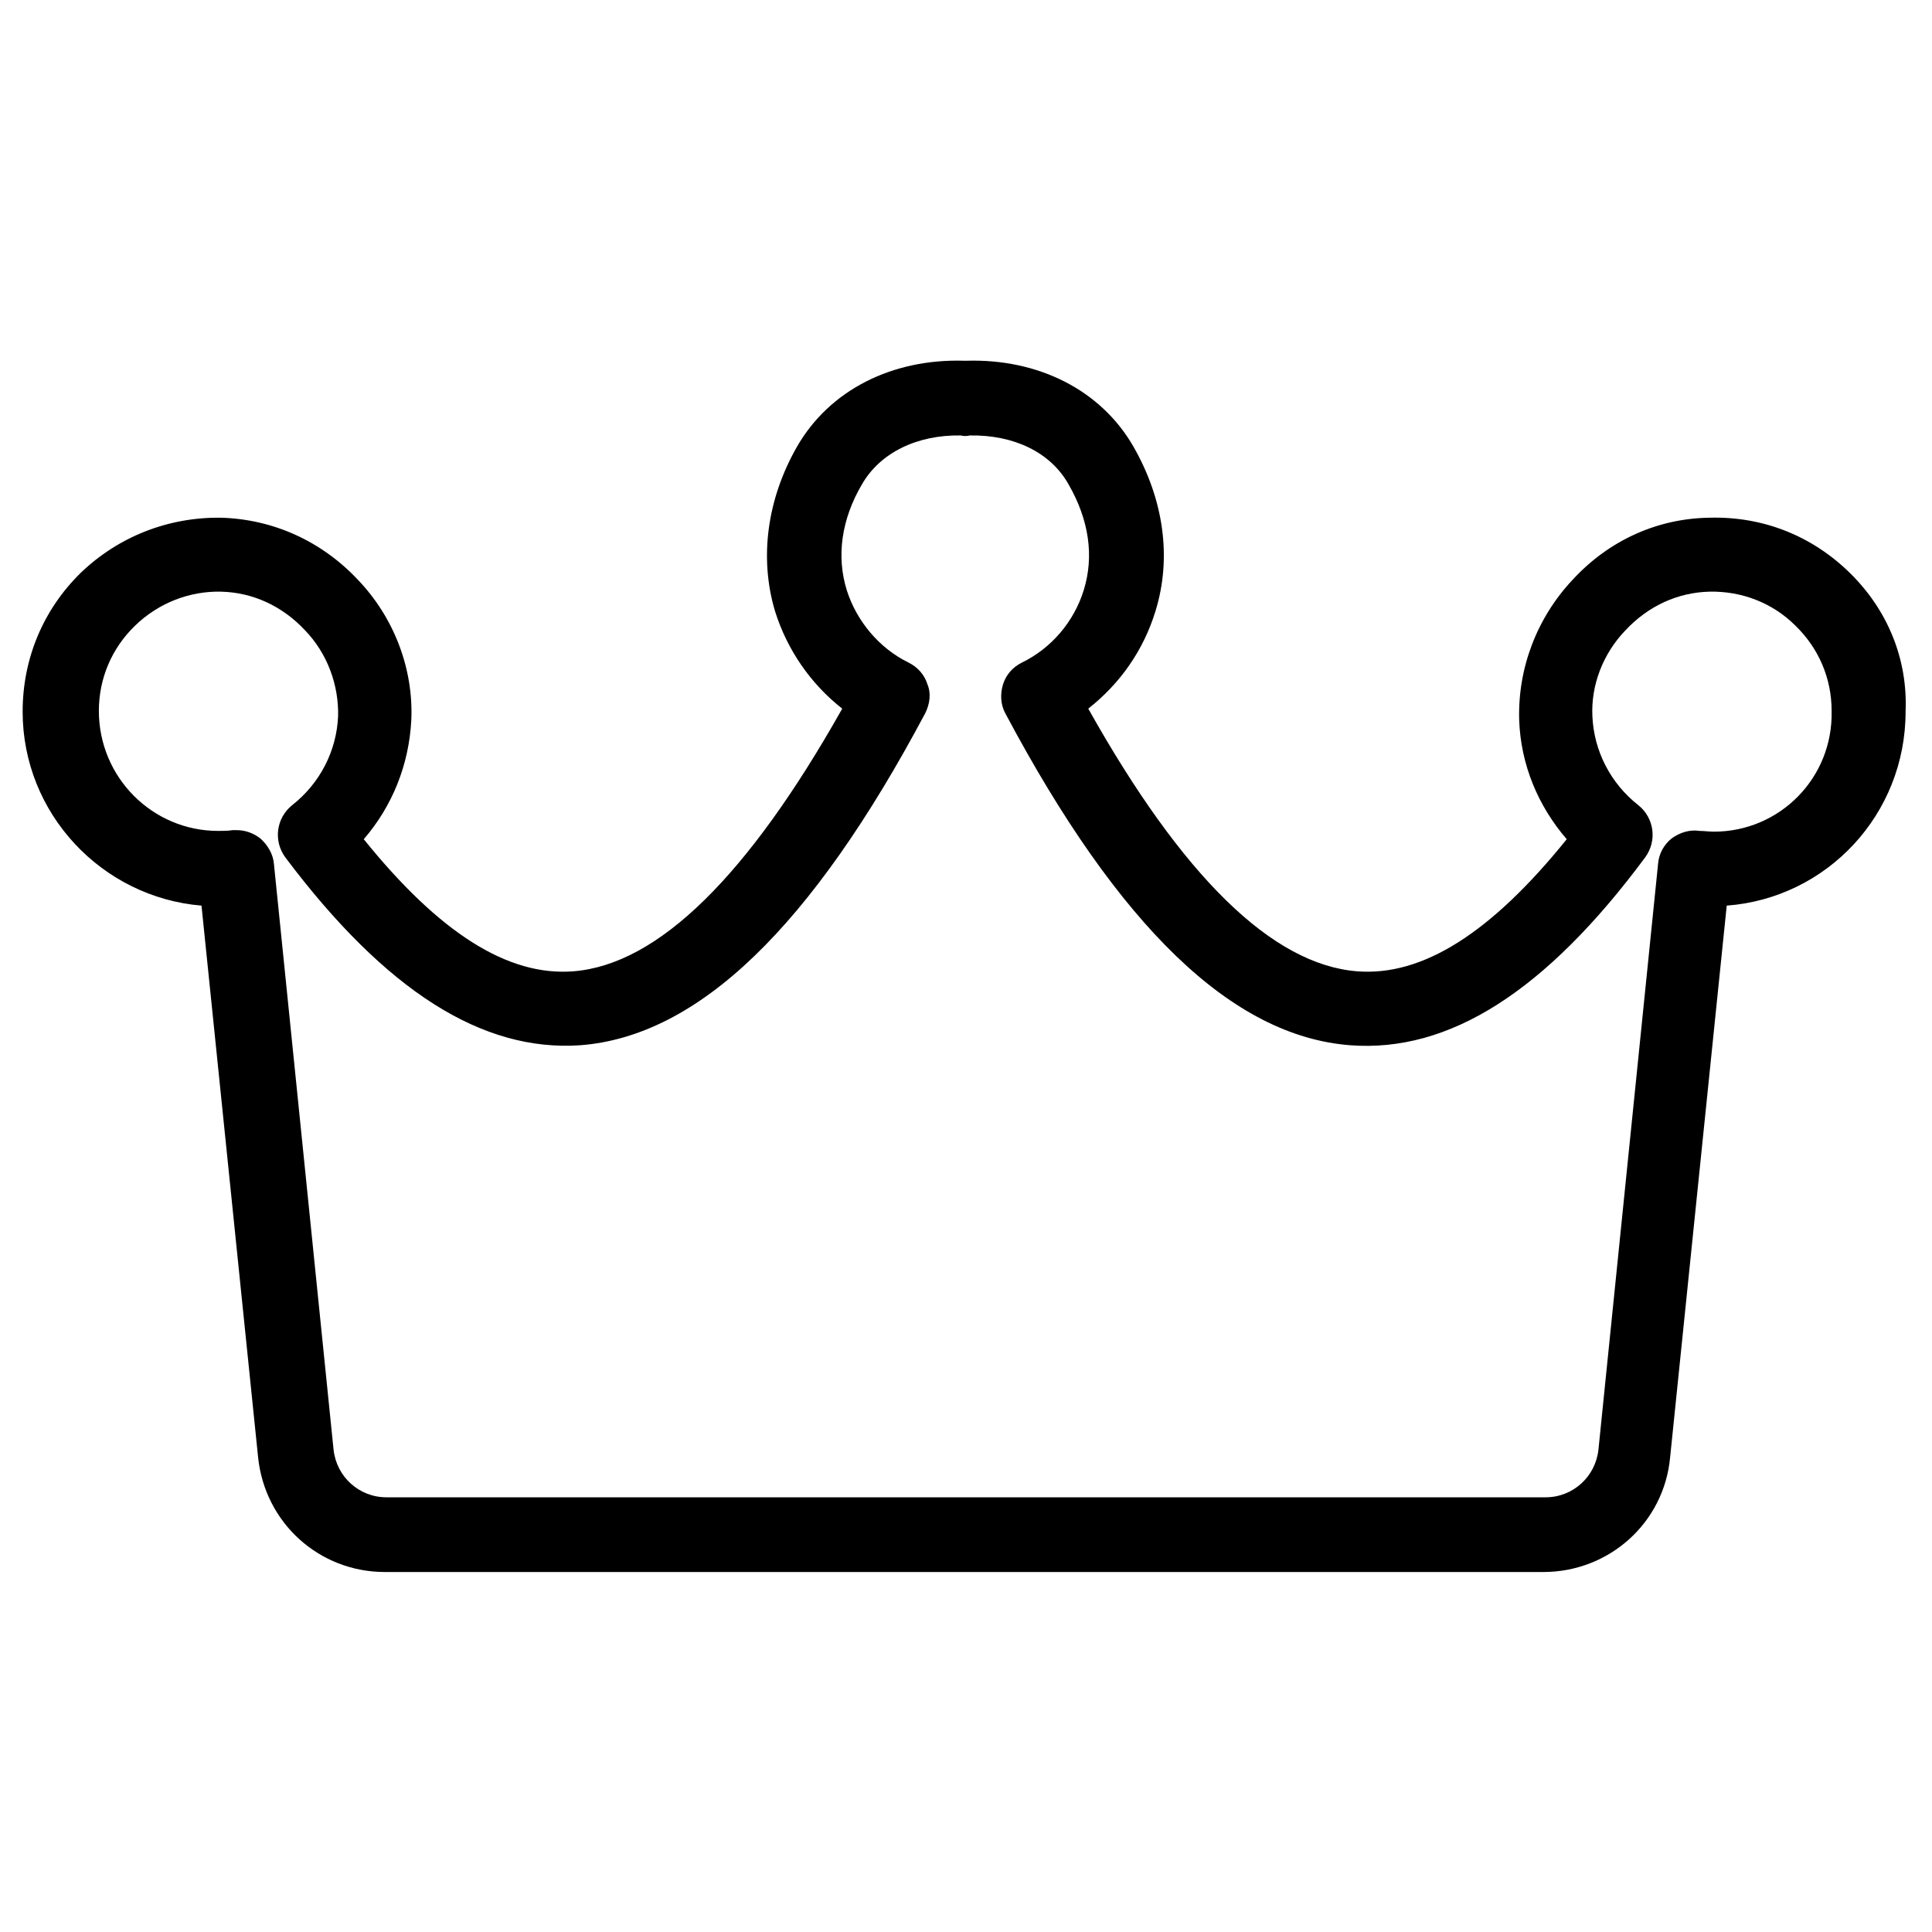 <?xml version="1.0" ?><svg id="Layer_1" style="enable-background:new 0 0 256 256;" version="1.1" viewBox="0 0 256 256" xml:space="preserve" xmlns="http://www.w3.org/2000/svg" xmlns:xlink="http://www.w3.org/1999/xlink"><path d="M245.1,75.9c-5-4.9-11.5-7.5-18.6-7.3c-6.9,0.1-13.3,3-18.1,8.2c-4.8,5.1-7.3,11.8-7.1,18.6c0.2,5.9,2.5,11.4,6.3,15.8  c-10,12.4-19.1,18.2-27.8,17.5c-11.2-0.9-23.1-12.5-35.6-34.8c4.2-3.3,7.3-7.7,8.9-12.9c2.2-7.1,1.1-14.8-2.9-21.8  c-4.3-7.5-12.6-11.7-22.2-11.4c-0.1,0-0.2,0-0.2,0c-9.6-0.3-17.9,3.9-22.2,11.4c-4,7-5,14.8-2.9,21.8c1.6,5.1,4.7,9.6,8.9,12.9  c-12.5,22.2-24.4,33.9-35.6,34.8c-8.7,0.7-17.8-5.1-27.8-17.5c3.8-4.4,6-9.9,6.3-15.8c0.3-6.8-2.3-13.6-7.1-18.6  c-4.8-5.1-11.2-8-18.1-8.2c-7-0.1-13.6,2.5-18.6,7.3c-5,4.9-7.7,11.4-7.7,18.4c0,13.5,10.5,24.6,23.7,25.7l7.5,73.1  c0.9,8.7,8.1,15.2,16.8,15.2h153.5c8.7,0,16-6.5,16.8-15.2l7.5-73.1c13.3-1,23.7-12.1,23.7-25.7C252.8,87.3,250.1,80.8,245.1,75.9z   M227.1,110.2c-0.6,0-1.3-0.1-1.9-0.1c-1.3-0.2-2.6,0.2-3.7,1c-1,0.8-1.7,2-1.8,3.4l-7.9,77.6c-0.4,3.6-3.4,6.3-7,6.3H51.2  c-3.6,0-6.6-2.7-7-6.3l-7.9-77.6c-0.1-1.3-0.8-2.5-1.8-3.4c-0.9-0.7-2-1.1-3.1-1.1c-0.2,0-0.4,0-0.6,0c-0.6,0.1-1.2,0.1-1.9,0.1  c-8.7,0-15.8-7.1-15.8-15.9c0-4.3,1.7-8.3,4.8-11.3c3.1-3,7.2-4.6,11.4-4.5c4.2,0.1,8.1,1.9,11.1,5.1c3,3.1,4.5,7.3,4.4,11.4  c-0.2,4.6-2.4,8.9-6.1,11.8c-2.1,1.7-2.5,4.7-0.9,6.9c13.3,17.7,26.1,25.8,39.1,24.9c15.6-1.2,30.6-15.6,45.7-44  c0.6-1.2,0.8-2.6,0.3-3.8c-0.4-1.3-1.3-2.3-2.5-2.9c-3.9-1.9-6.9-5.5-8.2-9.6c-1.4-4.5-0.7-9.4,2-14c2.4-4.2,7.3-6.6,13.1-6.5  c0.4,0.1,0.8,0.1,1.2,0c5.8-0.1,10.7,2.2,13.1,6.5c2.7,4.7,3.4,9.5,2,14c-1.3,4.2-4.3,7.7-8.2,9.6c-1.2,0.6-2.1,1.6-2.5,2.9  c-0.4,1.3-0.3,2.7,0.3,3.8c15.1,28.4,30.1,42.8,45.7,44c13.1,1,25.9-7.1,39.1-24.9c1.6-2.2,1.2-5.2-0.9-6.9  c-3.7-2.9-5.9-7.2-6.1-11.8c-0.2-4.1,1.4-8.3,4.4-11.4c3-3.2,6.9-5,11.1-5.1h0c4.3-0.1,8.4,1.5,11.4,4.5c3.1,3,4.8,7,4.8,11.3  C242.9,103.1,235.8,110.2,227.1,110.2z"/></svg>
